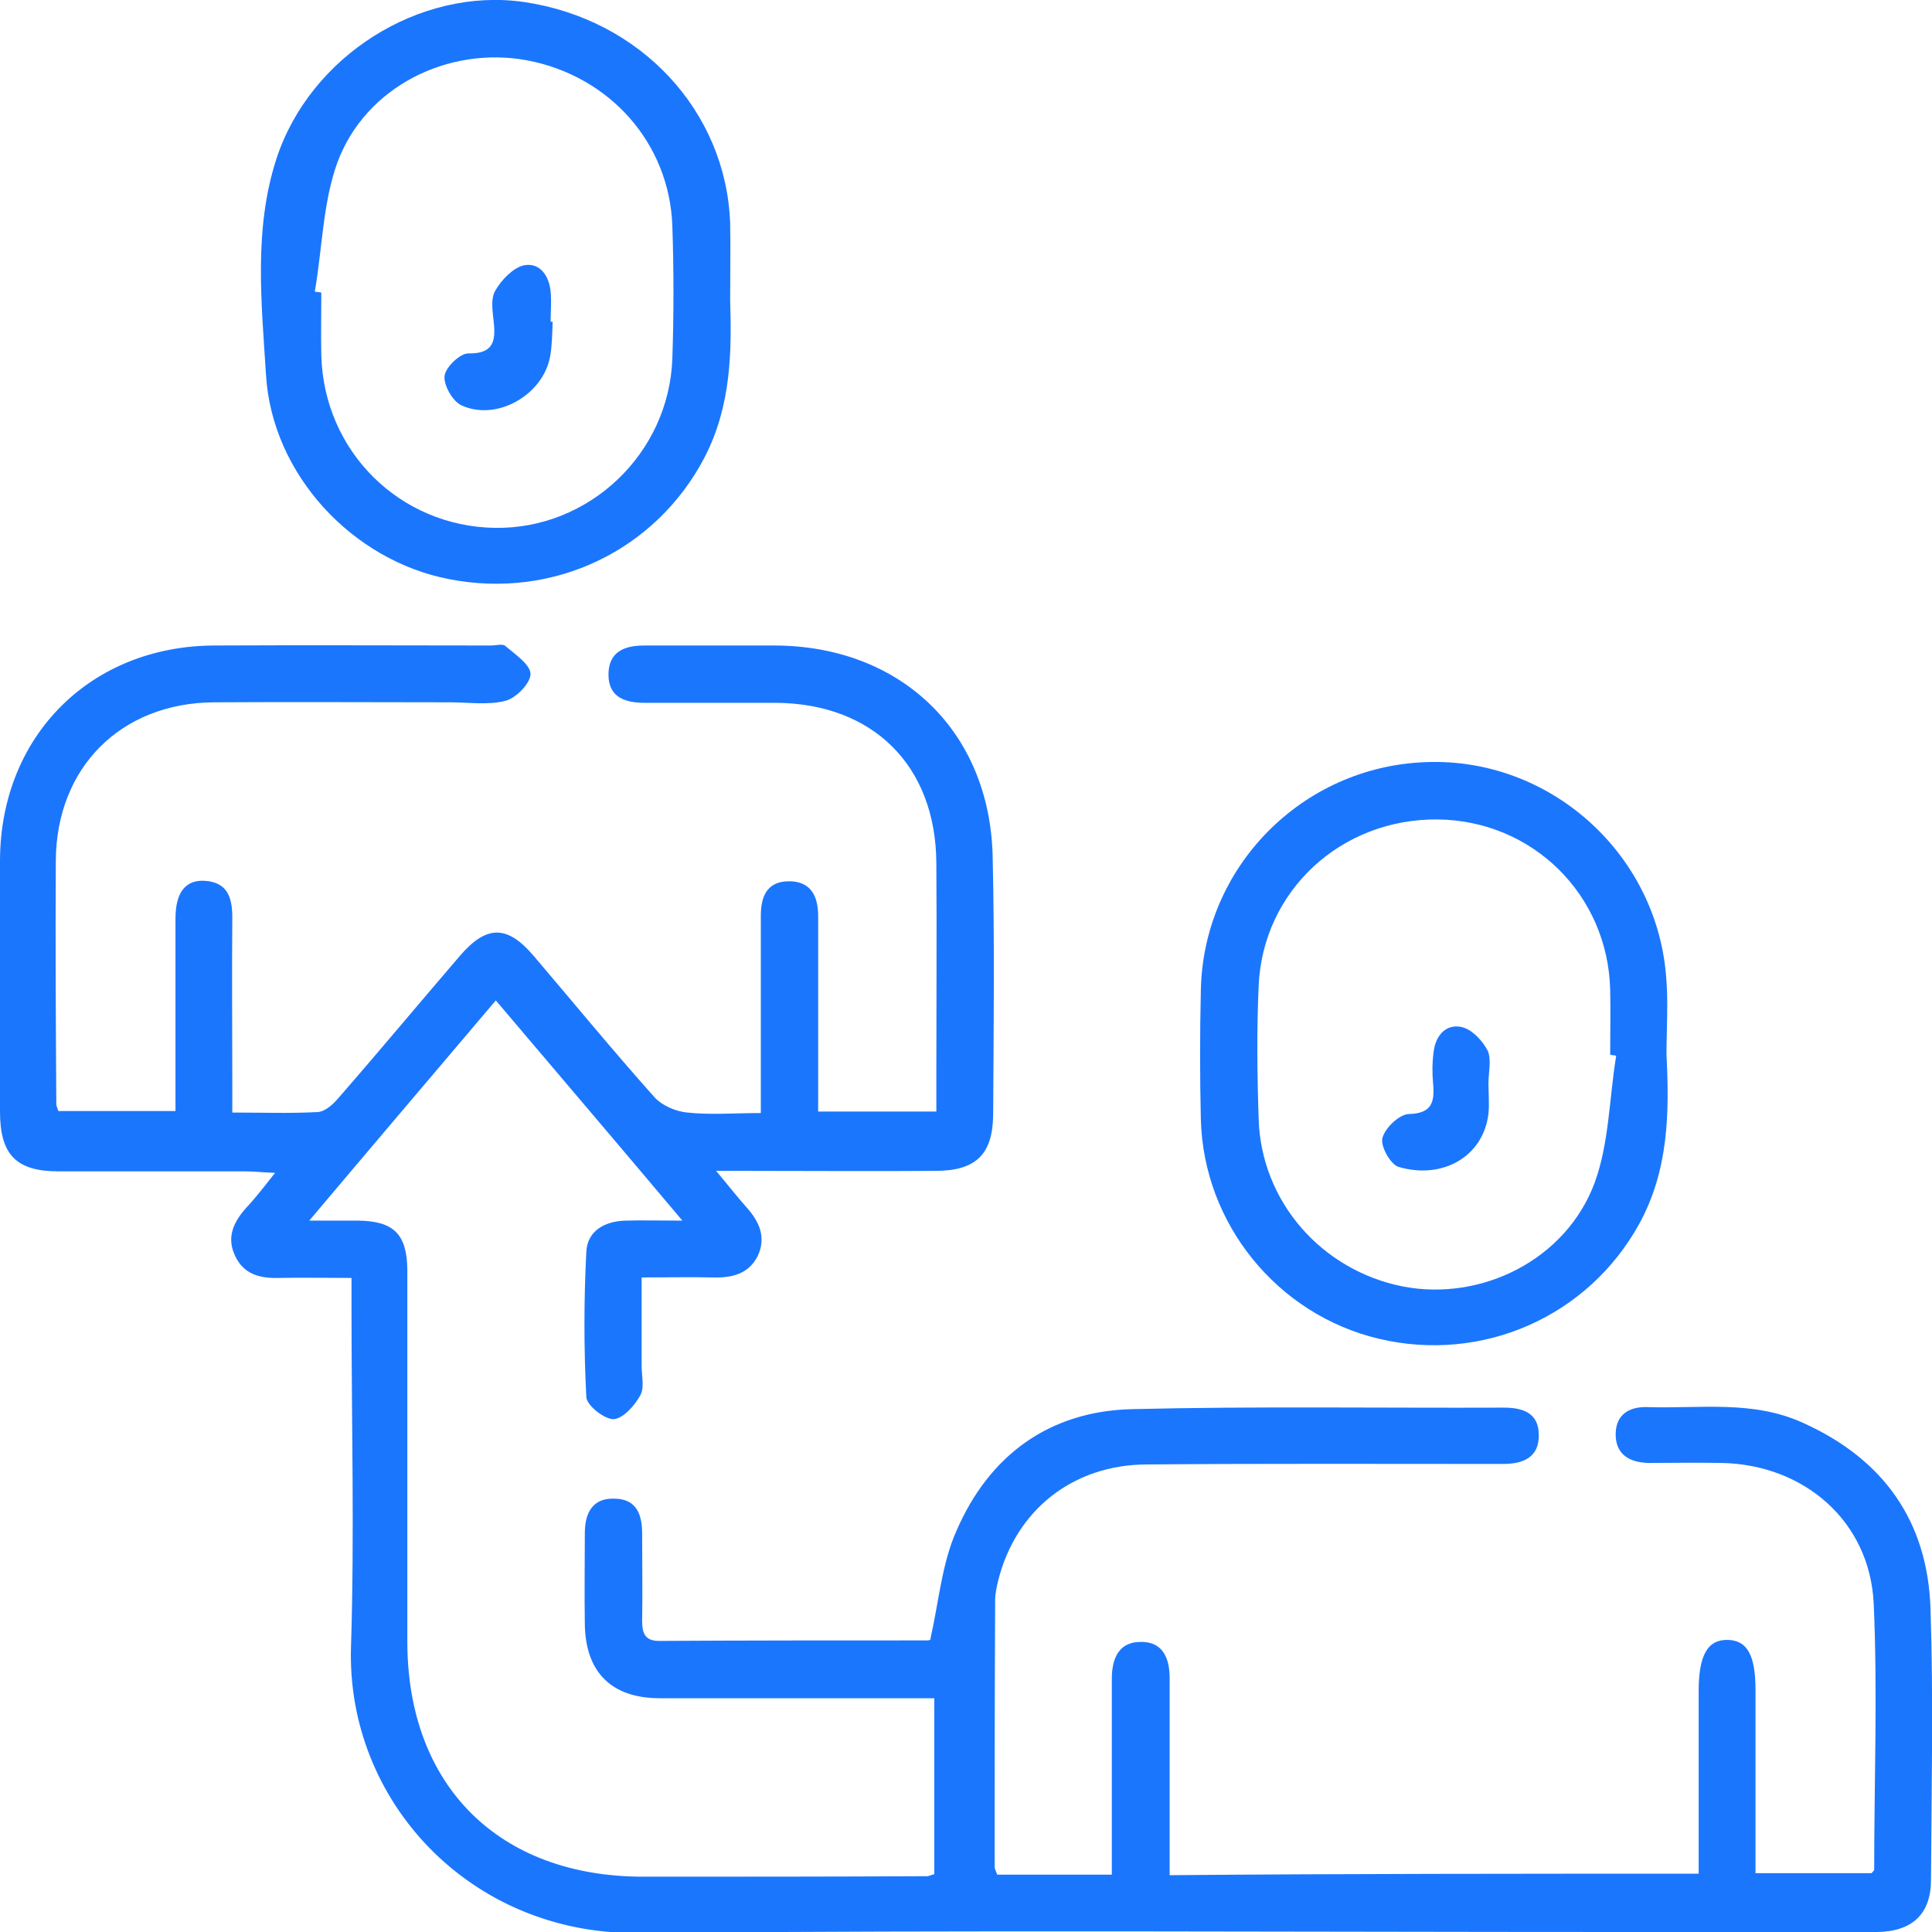 <svg width="54" height="54" viewBox="0 0 54 54" fill="none" xmlns="http://www.w3.org/2000/svg">
<g clip-path="url(#clip0_14545_2453)">
<g clip-path="url(#clip1_14545_2453)">
<path d="M47.478 52.37C47.478 50.642 47.478 48.955 47.478 47.269C47.478 46.258 47.731 45.822 48.294 45.836C48.842 45.85 49.067 46.272 49.067 47.241C49.067 48.927 49.067 50.614 49.067 52.356C50.177 52.356 51.231 52.356 52.313 52.356C52.327 52.328 52.384 52.286 52.384 52.258C52.384 49.77 52.482 47.297 52.37 44.81C52.257 42.52 50.43 40.932 48.111 40.89C47.436 40.876 46.748 40.89 46.073 40.89C45.525 40.876 45.145 40.637 45.159 40.061C45.173 39.513 45.567 39.302 46.087 39.33C47.535 39.372 48.996 39.133 50.388 39.766C52.637 40.777 53.873 42.506 53.958 44.951C54.042 47.48 53.986 50.009 53.972 52.538C53.972 53.494 53.452 53.986 52.468 54C50.079 54.014 47.689 54 45.3 54C36.136 54 26.986 53.944 17.822 54.028C13.142 54.07 9.67 50.332 9.811 46.019C9.909 42.885 9.825 39.738 9.825 36.604C9.825 36.351 9.825 36.098 9.825 35.719C9.122 35.719 8.447 35.705 7.787 35.719C7.267 35.733 6.803 35.62 6.564 35.087C6.325 34.567 6.536 34.145 6.887 33.752C7.14 33.485 7.365 33.19 7.688 32.782C7.323 32.768 7.084 32.74 6.845 32.74C5.116 32.74 3.373 32.74 1.644 32.74C0.45 32.74 -9.35712e-06 32.276 -9.35712e-06 31.068C-9.35712e-06 28.721 -0.014 26.389 -9.35712e-06 24.042C0.014 20.571 2.53 18.056 5.987 18.042C8.56 18.028 11.146 18.042 13.718 18.042C13.858 18.042 14.055 17.986 14.125 18.056C14.406 18.295 14.828 18.576 14.828 18.843C14.828 19.096 14.421 19.517 14.125 19.588C13.648 19.714 13.099 19.63 12.593 19.63C10.387 19.63 8.194 19.616 5.987 19.63C3.373 19.644 1.574 21.457 1.56 24.056C1.546 26.332 1.56 28.595 1.574 30.871C1.574 30.913 1.602 30.955 1.63 31.054C2.67 31.054 3.739 31.054 4.905 31.054C4.905 30.716 4.905 30.379 4.905 30.028C4.905 28.581 4.905 27.119 4.905 25.672C4.905 24.941 5.186 24.59 5.72 24.618C6.367 24.66 6.493 25.096 6.493 25.644C6.479 27.19 6.493 28.735 6.493 30.281C6.493 30.534 6.493 30.787 6.493 31.096C7.351 31.096 8.11 31.124 8.883 31.082C9.094 31.068 9.319 30.857 9.473 30.674C10.612 29.368 11.722 28.033 12.846 26.726C13.591 25.855 14.168 25.841 14.912 26.712C16.037 28.033 17.133 29.368 18.286 30.66C18.497 30.899 18.89 31.068 19.213 31.096C19.86 31.166 20.521 31.11 21.265 31.11C21.265 30.028 21.265 29.002 21.265 27.991C21.265 27.19 21.265 26.403 21.265 25.602C21.265 25.082 21.42 24.646 22.024 24.632C22.657 24.618 22.868 25.04 22.868 25.602C22.868 27.4 22.868 29.199 22.868 31.068C23.964 31.068 25.018 31.068 26.171 31.068C26.171 30.716 26.171 30.365 26.171 30.028C26.171 28.061 26.185 26.094 26.171 24.126C26.157 21.4 24.4 19.658 21.673 19.644C20.45 19.644 19.241 19.644 18.019 19.644C17.471 19.644 17.007 19.489 17.007 18.857C17.007 18.225 17.442 18.042 18.005 18.042C19.227 18.042 20.436 18.042 21.659 18.042C25.173 18.056 27.661 20.431 27.745 23.93C27.801 26.346 27.773 28.749 27.759 31.166C27.745 32.276 27.267 32.726 26.143 32.726C24.414 32.74 22.671 32.726 20.942 32.726C20.689 32.726 20.45 32.726 20.015 32.726C20.38 33.161 20.619 33.471 20.872 33.752C21.223 34.145 21.42 34.581 21.181 35.101C20.928 35.606 20.464 35.719 19.944 35.705C19.312 35.691 18.679 35.705 17.934 35.705C17.934 36.562 17.934 37.377 17.934 38.178C17.934 38.459 18.019 38.796 17.892 39.007C17.738 39.288 17.414 39.653 17.147 39.667C16.894 39.667 16.402 39.288 16.388 39.049C16.318 37.7 16.318 36.337 16.388 34.988C16.416 34.398 16.908 34.131 17.485 34.117C17.948 34.103 18.412 34.117 19.073 34.117C17.274 31.981 15.587 30 13.858 27.962C12.13 30 10.457 31.967 8.644 34.117C9.22 34.117 9.614 34.117 10.021 34.117C11.005 34.131 11.371 34.496 11.385 35.48C11.385 38.951 11.385 42.407 11.385 45.878C11.385 49.911 13.943 52.454 17.977 52.454C20.619 52.454 23.275 52.454 25.918 52.44C25.96 52.44 26.002 52.412 26.114 52.384C26.114 50.782 26.114 49.166 26.114 47.466C25.44 47.466 24.793 47.466 24.133 47.466C22.235 47.466 20.338 47.466 18.44 47.466C17.091 47.466 16.36 46.735 16.346 45.386C16.332 44.543 16.346 43.7 16.346 42.857C16.346 42.295 16.557 41.859 17.189 41.888C17.794 41.901 17.948 42.337 17.948 42.857C17.948 43.672 17.962 44.501 17.948 45.316C17.948 45.695 18.061 45.878 18.468 45.864C20.956 45.85 23.43 45.85 25.918 45.85C25.988 45.85 26.044 45.808 26.002 45.822C26.241 44.768 26.325 43.7 26.733 42.787C27.646 40.679 29.319 39.443 31.638 39.386C35.096 39.302 38.567 39.358 42.039 39.344C42.573 39.344 43.009 39.499 43.009 40.103C43.023 40.735 42.573 40.918 42.011 40.918C38.68 40.918 35.363 40.904 32.032 40.932C29.98 40.946 28.392 42.211 27.899 44.178C27.857 44.361 27.815 44.543 27.815 44.726C27.801 47.213 27.801 49.686 27.801 52.173C27.801 52.243 27.843 52.3 27.871 52.398C28.912 52.398 29.952 52.398 31.076 52.398C31.076 51.527 31.076 50.698 31.076 49.869C31.076 48.885 31.076 47.901 31.076 46.918C31.076 46.356 31.273 45.892 31.877 45.892C32.496 45.878 32.692 46.342 32.692 46.904C32.692 48.478 32.692 50.037 32.692 51.611C32.692 51.864 32.692 52.117 32.692 52.412C37.64 52.37 42.503 52.37 47.478 52.37Z" fill="#1B76FE"/>
<path d="M20.408 8.389C20.45 9.78 20.45 11.325 19.691 12.787C18.342 15.372 15.489 16.763 12.551 16.187C9.853 15.667 7.604 13.265 7.435 10.482C7.309 8.459 7.084 6.407 7.73 4.426C8.672 1.56 11.736 -0.365 14.646 0.056C17.906 0.534 20.296 3.105 20.408 6.239C20.422 6.899 20.408 7.56 20.408 8.389ZM8.799 8.15C8.855 8.164 8.925 8.164 8.981 8.178C8.981 8.768 8.967 9.344 8.981 9.934C9.052 12.618 11.174 14.712 13.83 14.754C16.459 14.796 18.693 12.688 18.792 10.033C18.834 8.796 18.834 7.546 18.792 6.309C18.707 3.991 17.035 2.122 14.73 1.686C12.537 1.279 10.218 2.417 9.431 4.539C9.023 5.663 9.009 6.941 8.799 8.15Z" fill="#1B76FE"/>
<path d="M46.579 29.494C46.663 31.11 46.635 32.712 45.82 34.202C44.4 36.787 41.449 38.108 38.539 37.419C35.7 36.745 33.634 34.202 33.564 31.279C33.536 30.084 33.536 28.89 33.564 27.696C33.62 24.239 36.389 21.429 39.846 21.302C43.276 21.162 46.27 23.803 46.565 27.246C46.635 27.991 46.579 28.735 46.579 29.494ZM45.173 29.508C45.117 29.494 45.061 29.494 45.005 29.48C45.005 28.876 45.019 28.258 45.005 27.654C44.934 24.998 42.826 22.932 40.184 22.904C37.485 22.876 35.293 24.899 35.18 27.555C35.124 28.792 35.138 30.028 35.18 31.279C35.25 33.583 36.937 35.508 39.214 35.958C41.407 36.38 43.768 35.213 44.569 33.063C44.977 31.953 44.977 30.703 45.173 29.508Z" fill="#1B76FE"/>
<path d="M15.447 8.993C15.433 9.316 15.433 9.653 15.376 9.963C15.18 11.044 13.873 11.789 12.889 11.325C12.65 11.213 12.397 10.764 12.425 10.511C12.453 10.258 12.861 9.878 13.085 9.878C13.774 9.892 13.858 9.555 13.802 9.021C13.774 8.726 13.704 8.361 13.844 8.122C14.013 7.827 14.336 7.489 14.631 7.419C15.067 7.321 15.348 7.686 15.39 8.15C15.418 8.431 15.39 8.712 15.39 8.993C15.418 8.993 15.433 8.993 15.447 8.993Z" fill="#1B76FE"/>
<path d="M41.603 30.281C41.603 30.562 41.631 30.843 41.603 31.124C41.463 32.332 40.31 32.979 39.087 32.614C38.863 32.543 38.581 32.037 38.638 31.812C38.708 31.532 39.102 31.152 39.368 31.138C40.015 31.124 40.099 30.815 40.057 30.309C40.029 30.014 40.029 29.705 40.071 29.396C40.127 28.932 40.423 28.609 40.858 28.707C41.154 28.777 41.449 29.101 41.589 29.382C41.688 29.634 41.603 29.986 41.603 30.281Z" fill="#1B76FE"/>
</g>
</g>
<defs>
<clipPath id="clip0_14545_2453">
<rect width="54" height="54" fill="white"/>
</clipPath>
<clipPath id="clip1_14545_2453">
<rect width="54" height="54" fill="white"/>
</clipPath>
</defs>
</svg>
